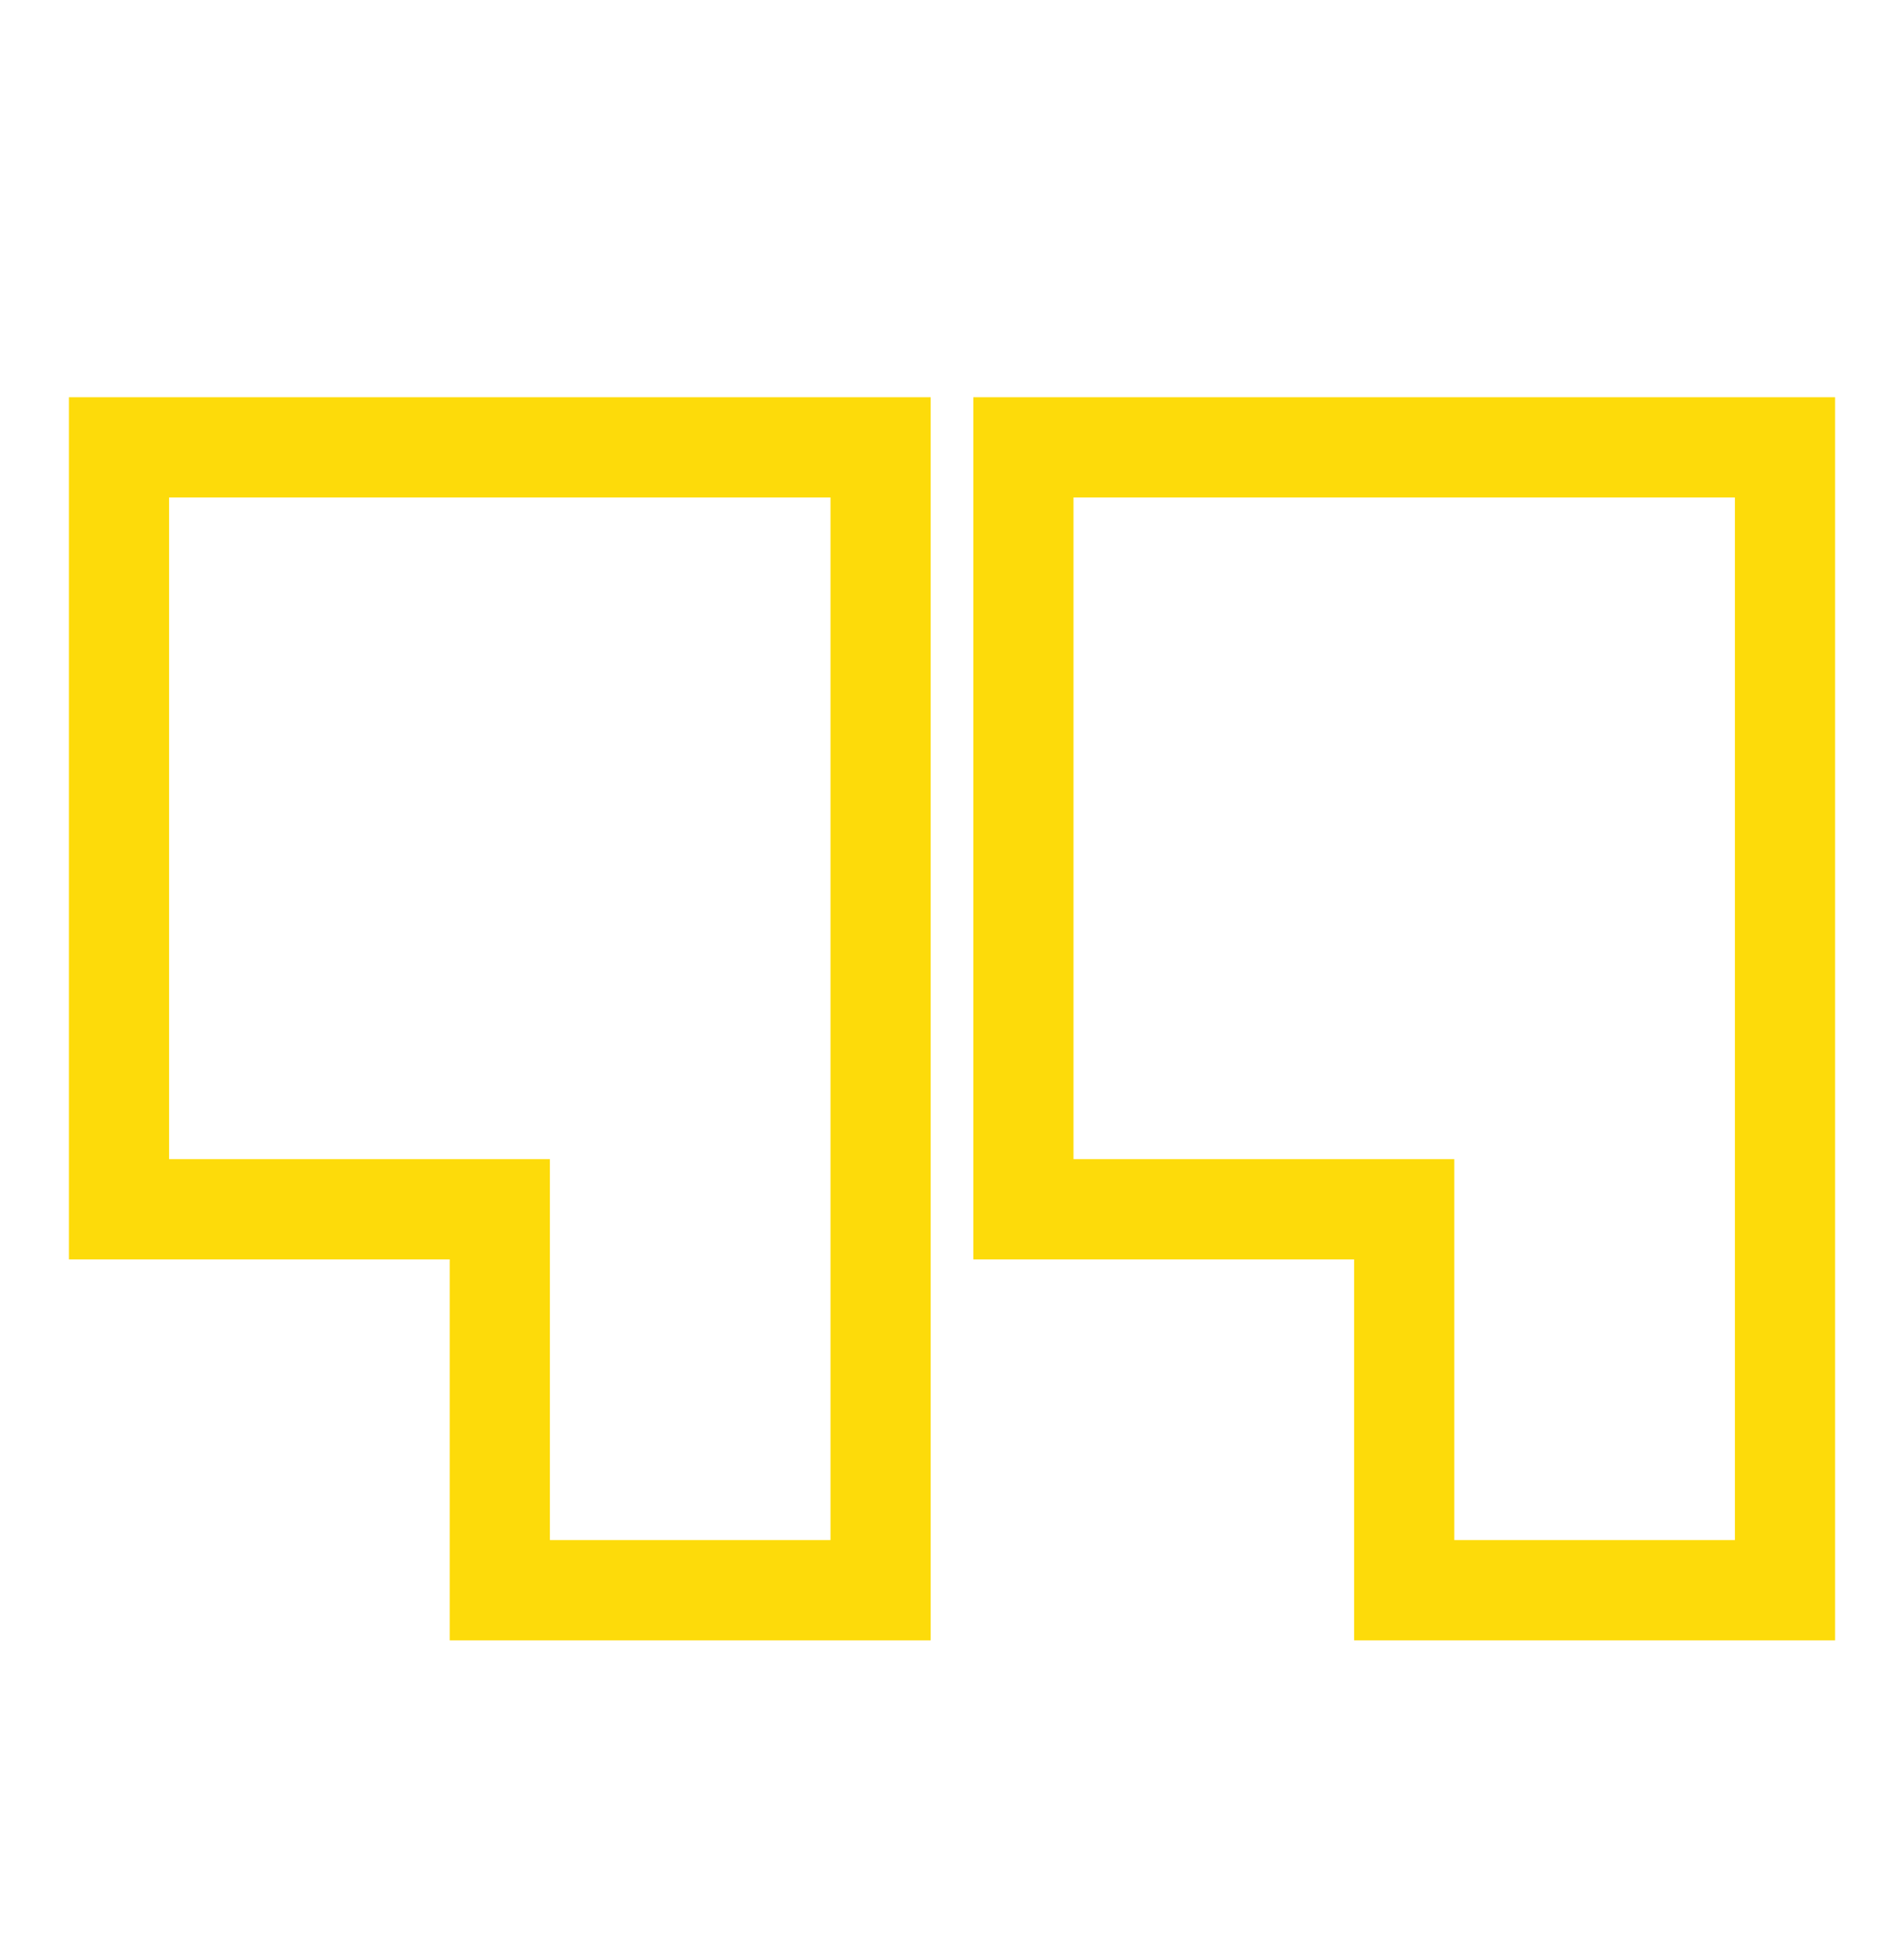 <?xml version="1.0" encoding="UTF-8"?> <svg xmlns="http://www.w3.org/2000/svg" width="38" height="39" viewBox="0 0 38 39" fill="none"> <path d="M17.575 8.925H2.375V24.125H9.975V31.725H17.575V8.925Z" stroke="#FDDB0A" stroke-width="2"></path> <path d="M35.625 8.925H20.425V24.125H28.025V31.725H35.625V8.925Z" stroke="#FDDB0A" stroke-width="2"></path> </svg> 